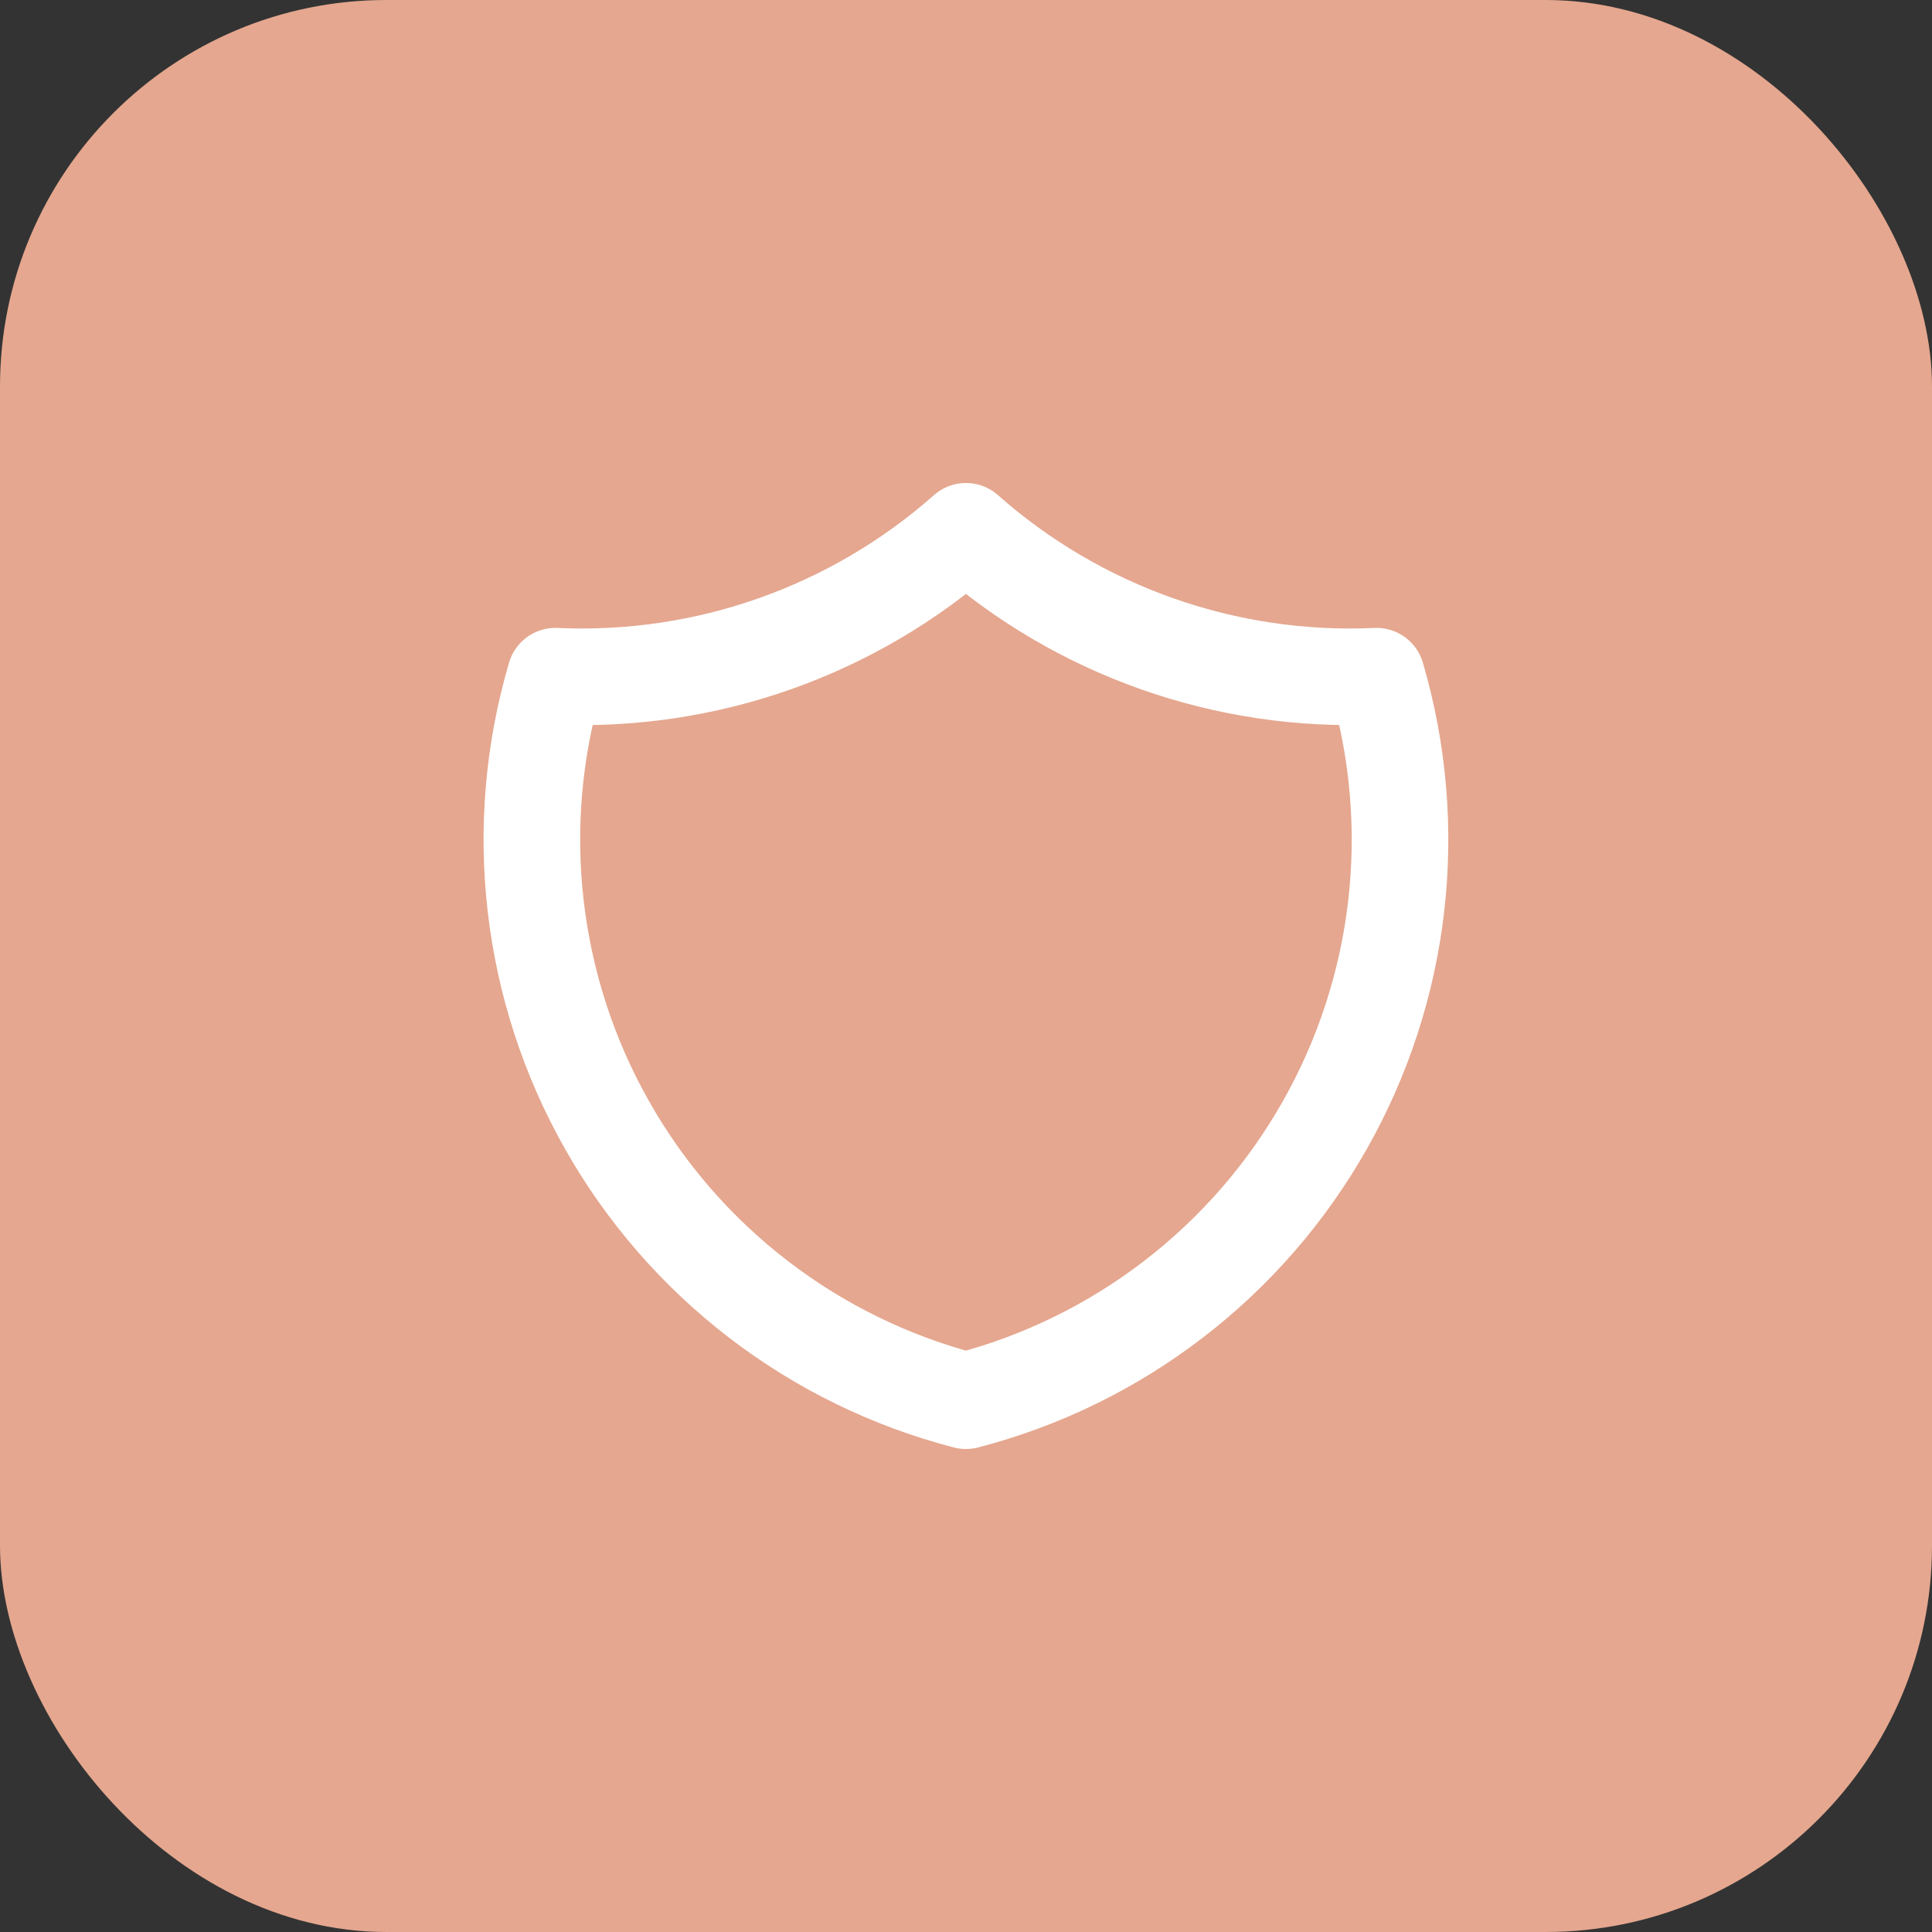 <?xml version="1.0" encoding="UTF-8"?> <svg xmlns="http://www.w3.org/2000/svg" width="40" height="40" viewBox="0 0 40 40" fill="none"><rect x="0" y="0" width="40" height="40" fill="#333333" stroke="none"/><rect width="40" height="40" rx="8" fill="#E5A78F"></rect><path d="M19.999 11C22.335 13.067 25.383 14.143 28.499 14C28.952 15.543 29.091 17.162 28.907 18.759C28.723 20.357 28.219 21.901 27.426 23.3C26.633 24.7 25.567 25.925 24.291 26.904C23.015 27.884 21.556 28.596 19.999 29C18.442 28.596 16.982 27.884 15.706 26.904C14.431 25.925 13.364 24.7 12.572 23.3C11.778 21.901 11.275 20.357 11.091 18.759C10.906 17.162 11.045 15.543 11.499 14C14.614 14.143 17.663 13.067 19.999 11Z" stroke="white" stroke-width="2" stroke-linecap="round" stroke-linejoin="round"></path></svg> 